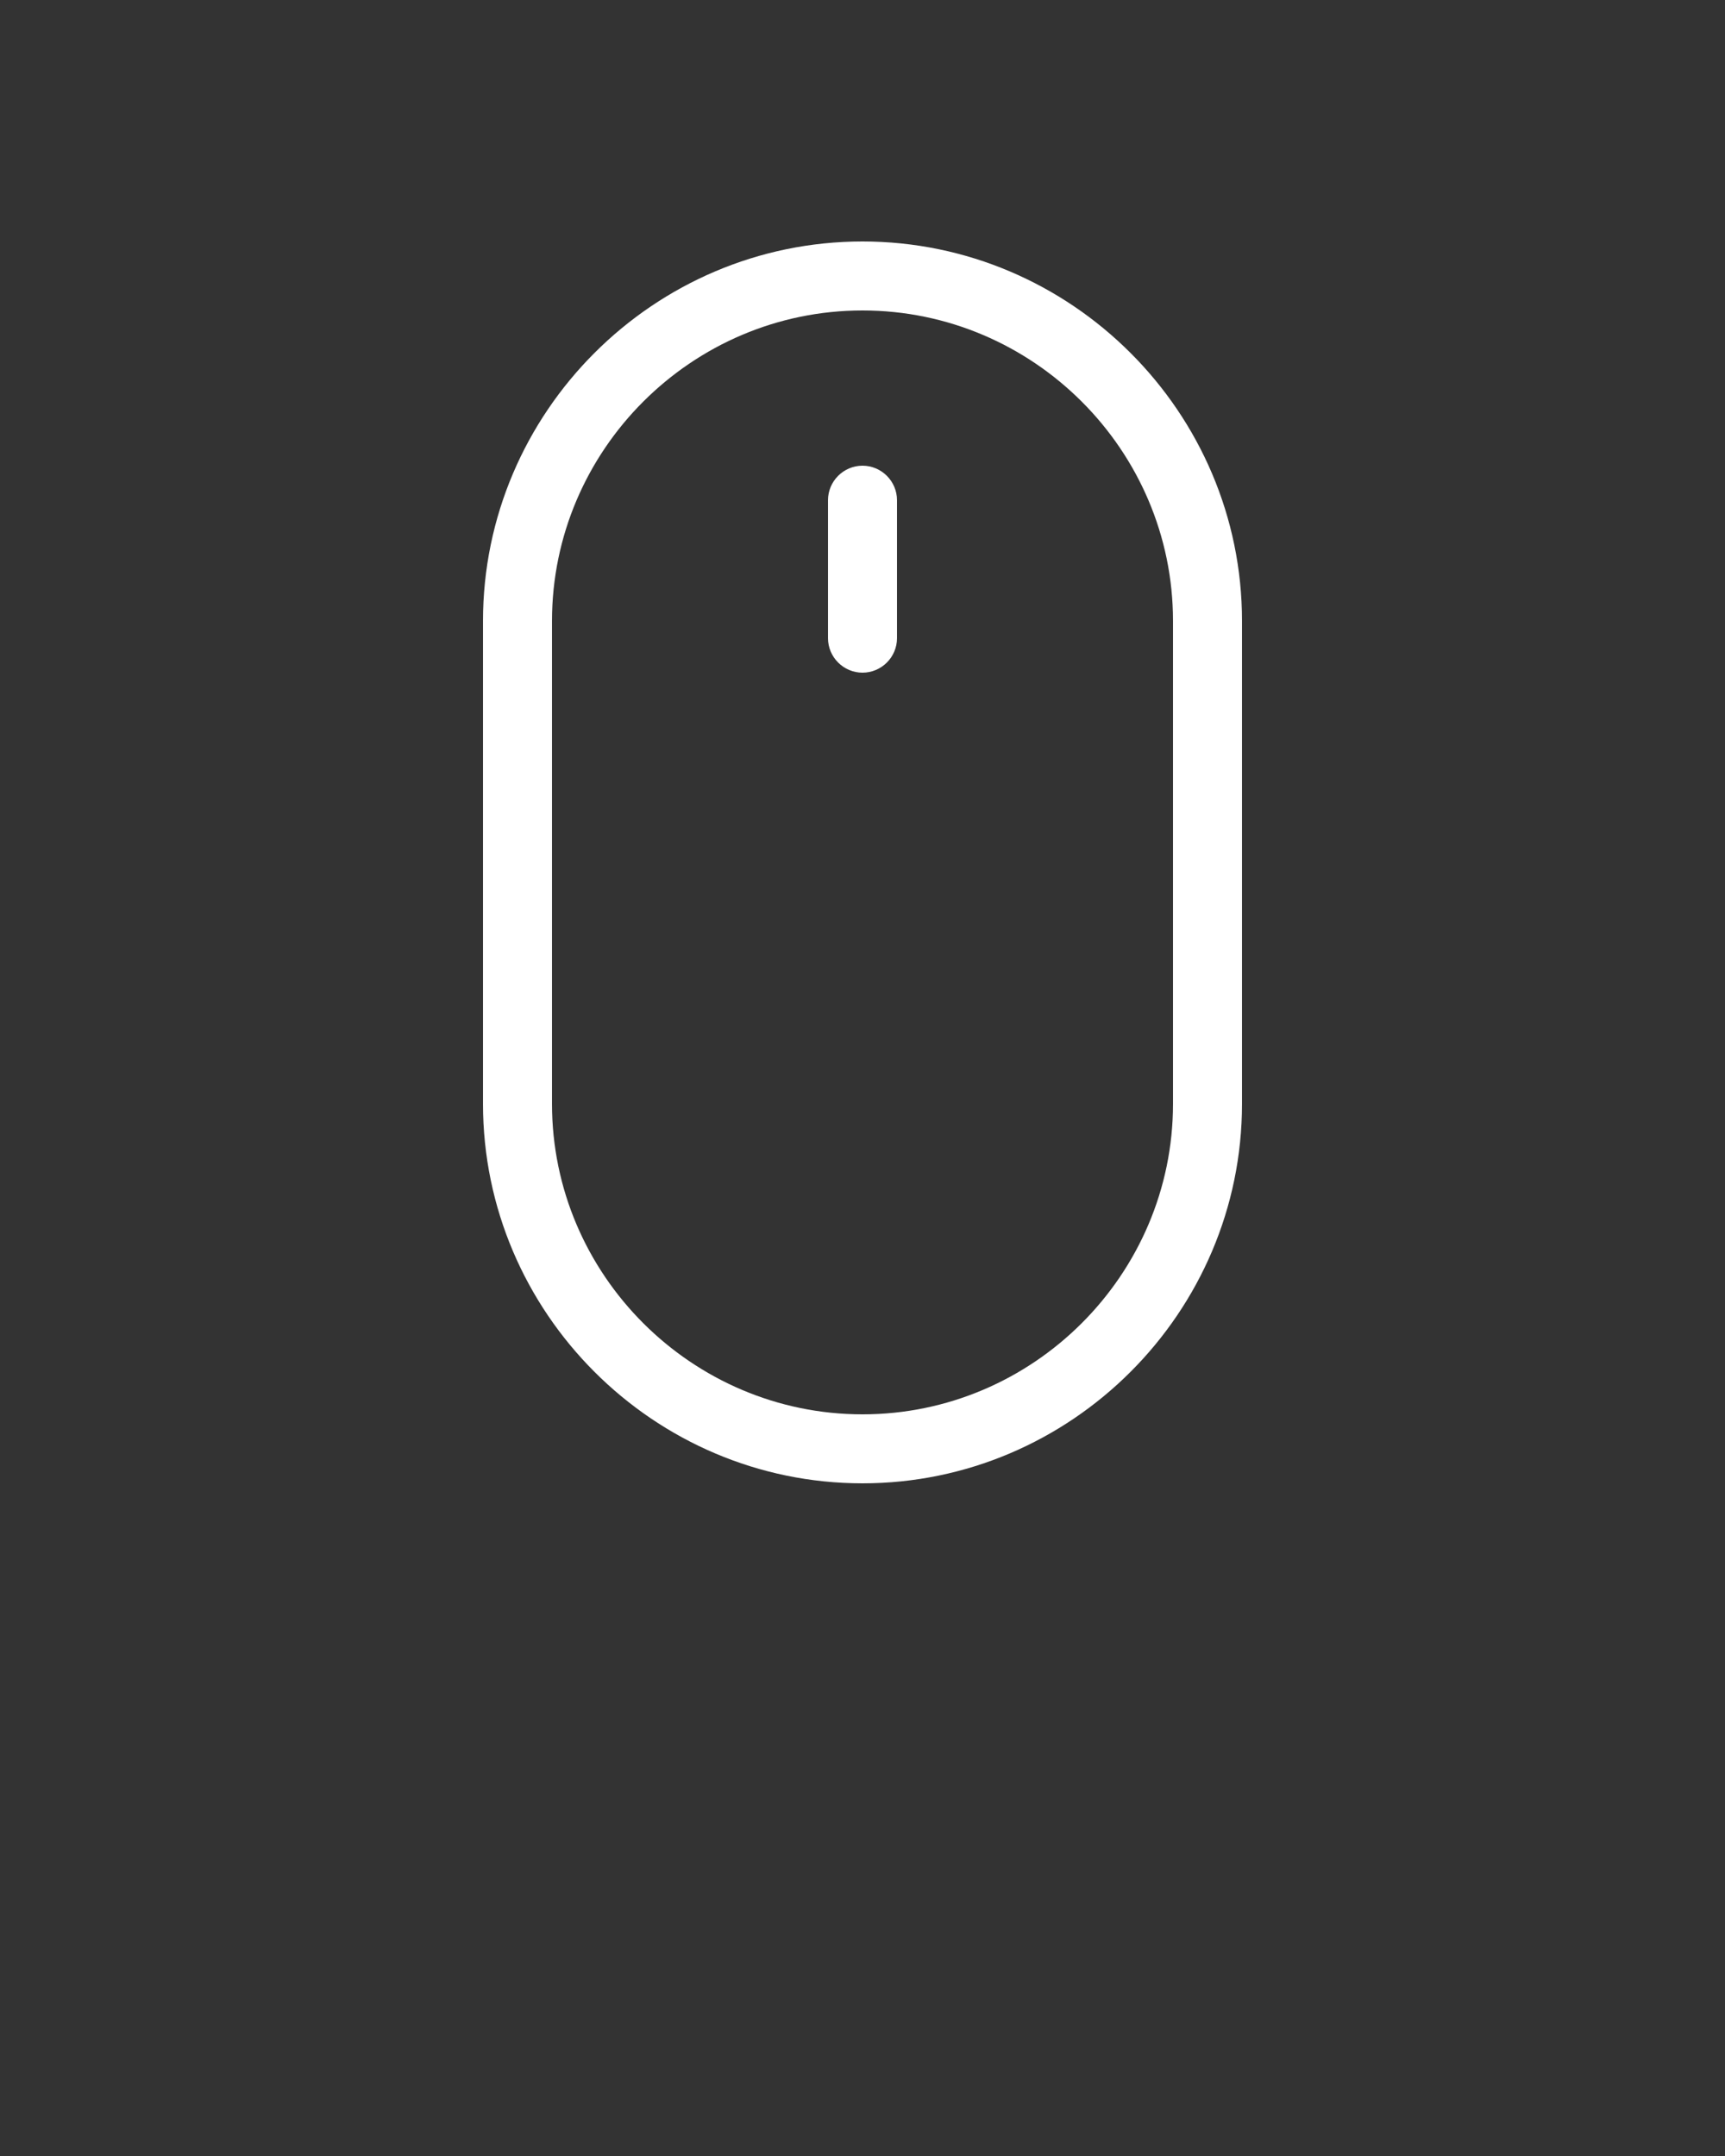 <svg xmlns="http://www.w3.org/2000/svg" xmlns:xlink="http://www.w3.org/1999/xlink" version="1.1" x="0px" y="0px" viewBox="0 0 100 125" style="enable-background:new 0 0 100 100; fill: white;" xml:space="preserve"><rect x="0" y="0" width="100" height="125" fill="#333333" stroke="none"/><style type="text/css">
	.st0{fill-rule:evenodd;clip-rule:evenodd;}
	
		.st1{fill-rule:evenodd;clip-rule:evenodd;fill:none;stroke:#ffffff;stroke-width:5;stroke-linecap:round;stroke-linejoin:round;stroke-miterlimit:10;}
</style><g><path d="M50,86c-12.1,0-22-9.9-22-22V36c0-12.1,9.9-22,22-22s22,9.9,22,22v28C72,76.1,62.1,86,50,86z M50,18c-9.9,0-18,8.1-18,18   v28c0,9.9,8.1,18,18,18s18-8.1,18-18V36C68,26.1,59.9,18,50,18z"/></g><g><path d="M50,39c-1.1,0-2-0.9-2-2v-8c0-1.1,0.9-2,2-2s2,0.9,2,2v8C52,38.1,51.1,39,50,39z"/></g></svg>